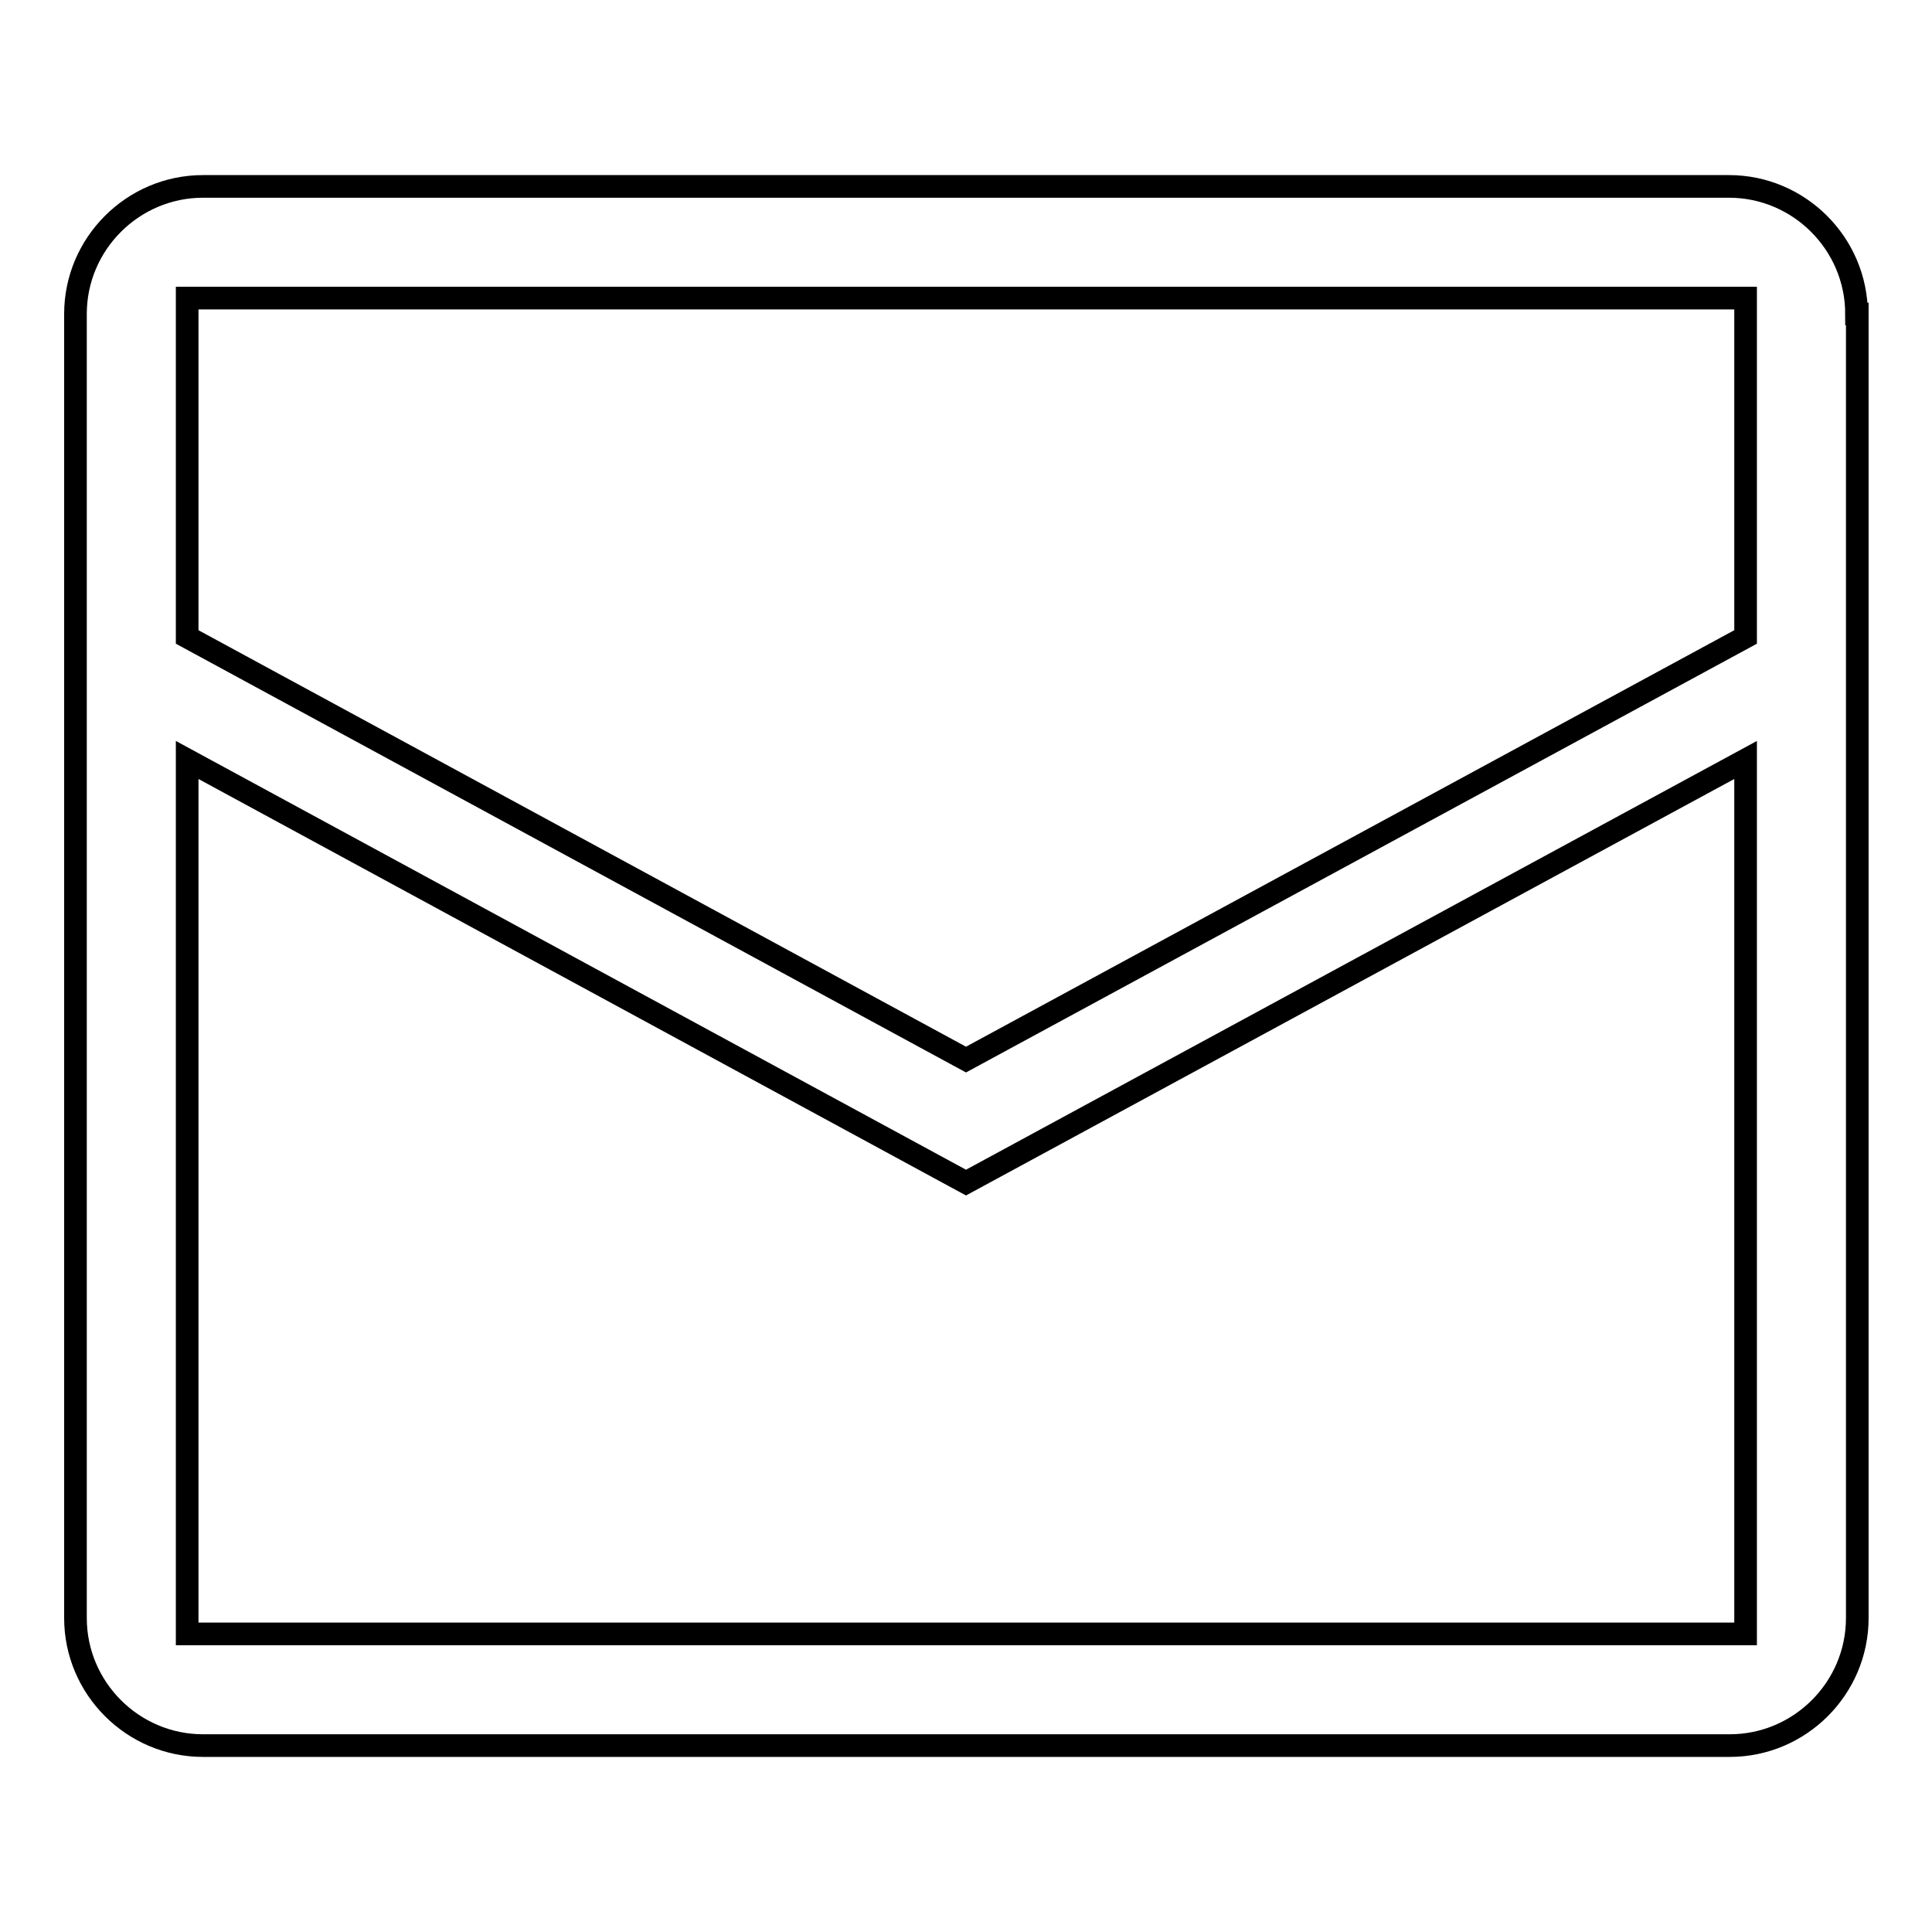 <?xml version="1.0" encoding="utf-8"?>
<!-- Svg Vector Icons : http://www.onlinewebfonts.com/icon -->
<!DOCTYPE svg PUBLIC "-//W3C//DTD SVG 1.1//EN" "http://www.w3.org/Graphics/SVG/1.1/DTD/svg11.dtd">
<svg version="1.1" xmlns="http://www.w3.org/2000/svg" xmlns:xlink="http://www.w3.org/1999/xlink" x="0px" y="0px" viewBox="0 0 256 256" enable-background="new 0 0 256 256" xml:space="preserve">
<g><g><path stroke-width="3" fill-opacity="0" stroke="#000000"  d="M246,41.6c0-9.3-7.6-16.9-16.9-16.9H26.9c-9.3,0-16.9,7.6-16.9,16.9v172.8c0,9.3,7.6,16.9,16.9,16.9h202.3c9.3,0,16.9-7.6,16.9-16.9V41.6z M231.3,216.5H24.8V100.7l103.2,56l103.3-56V216.5z M231.3,84.4l-103.3,56l-103.2-56V39.5h206.5V84.4z"/></g></g>
</svg>